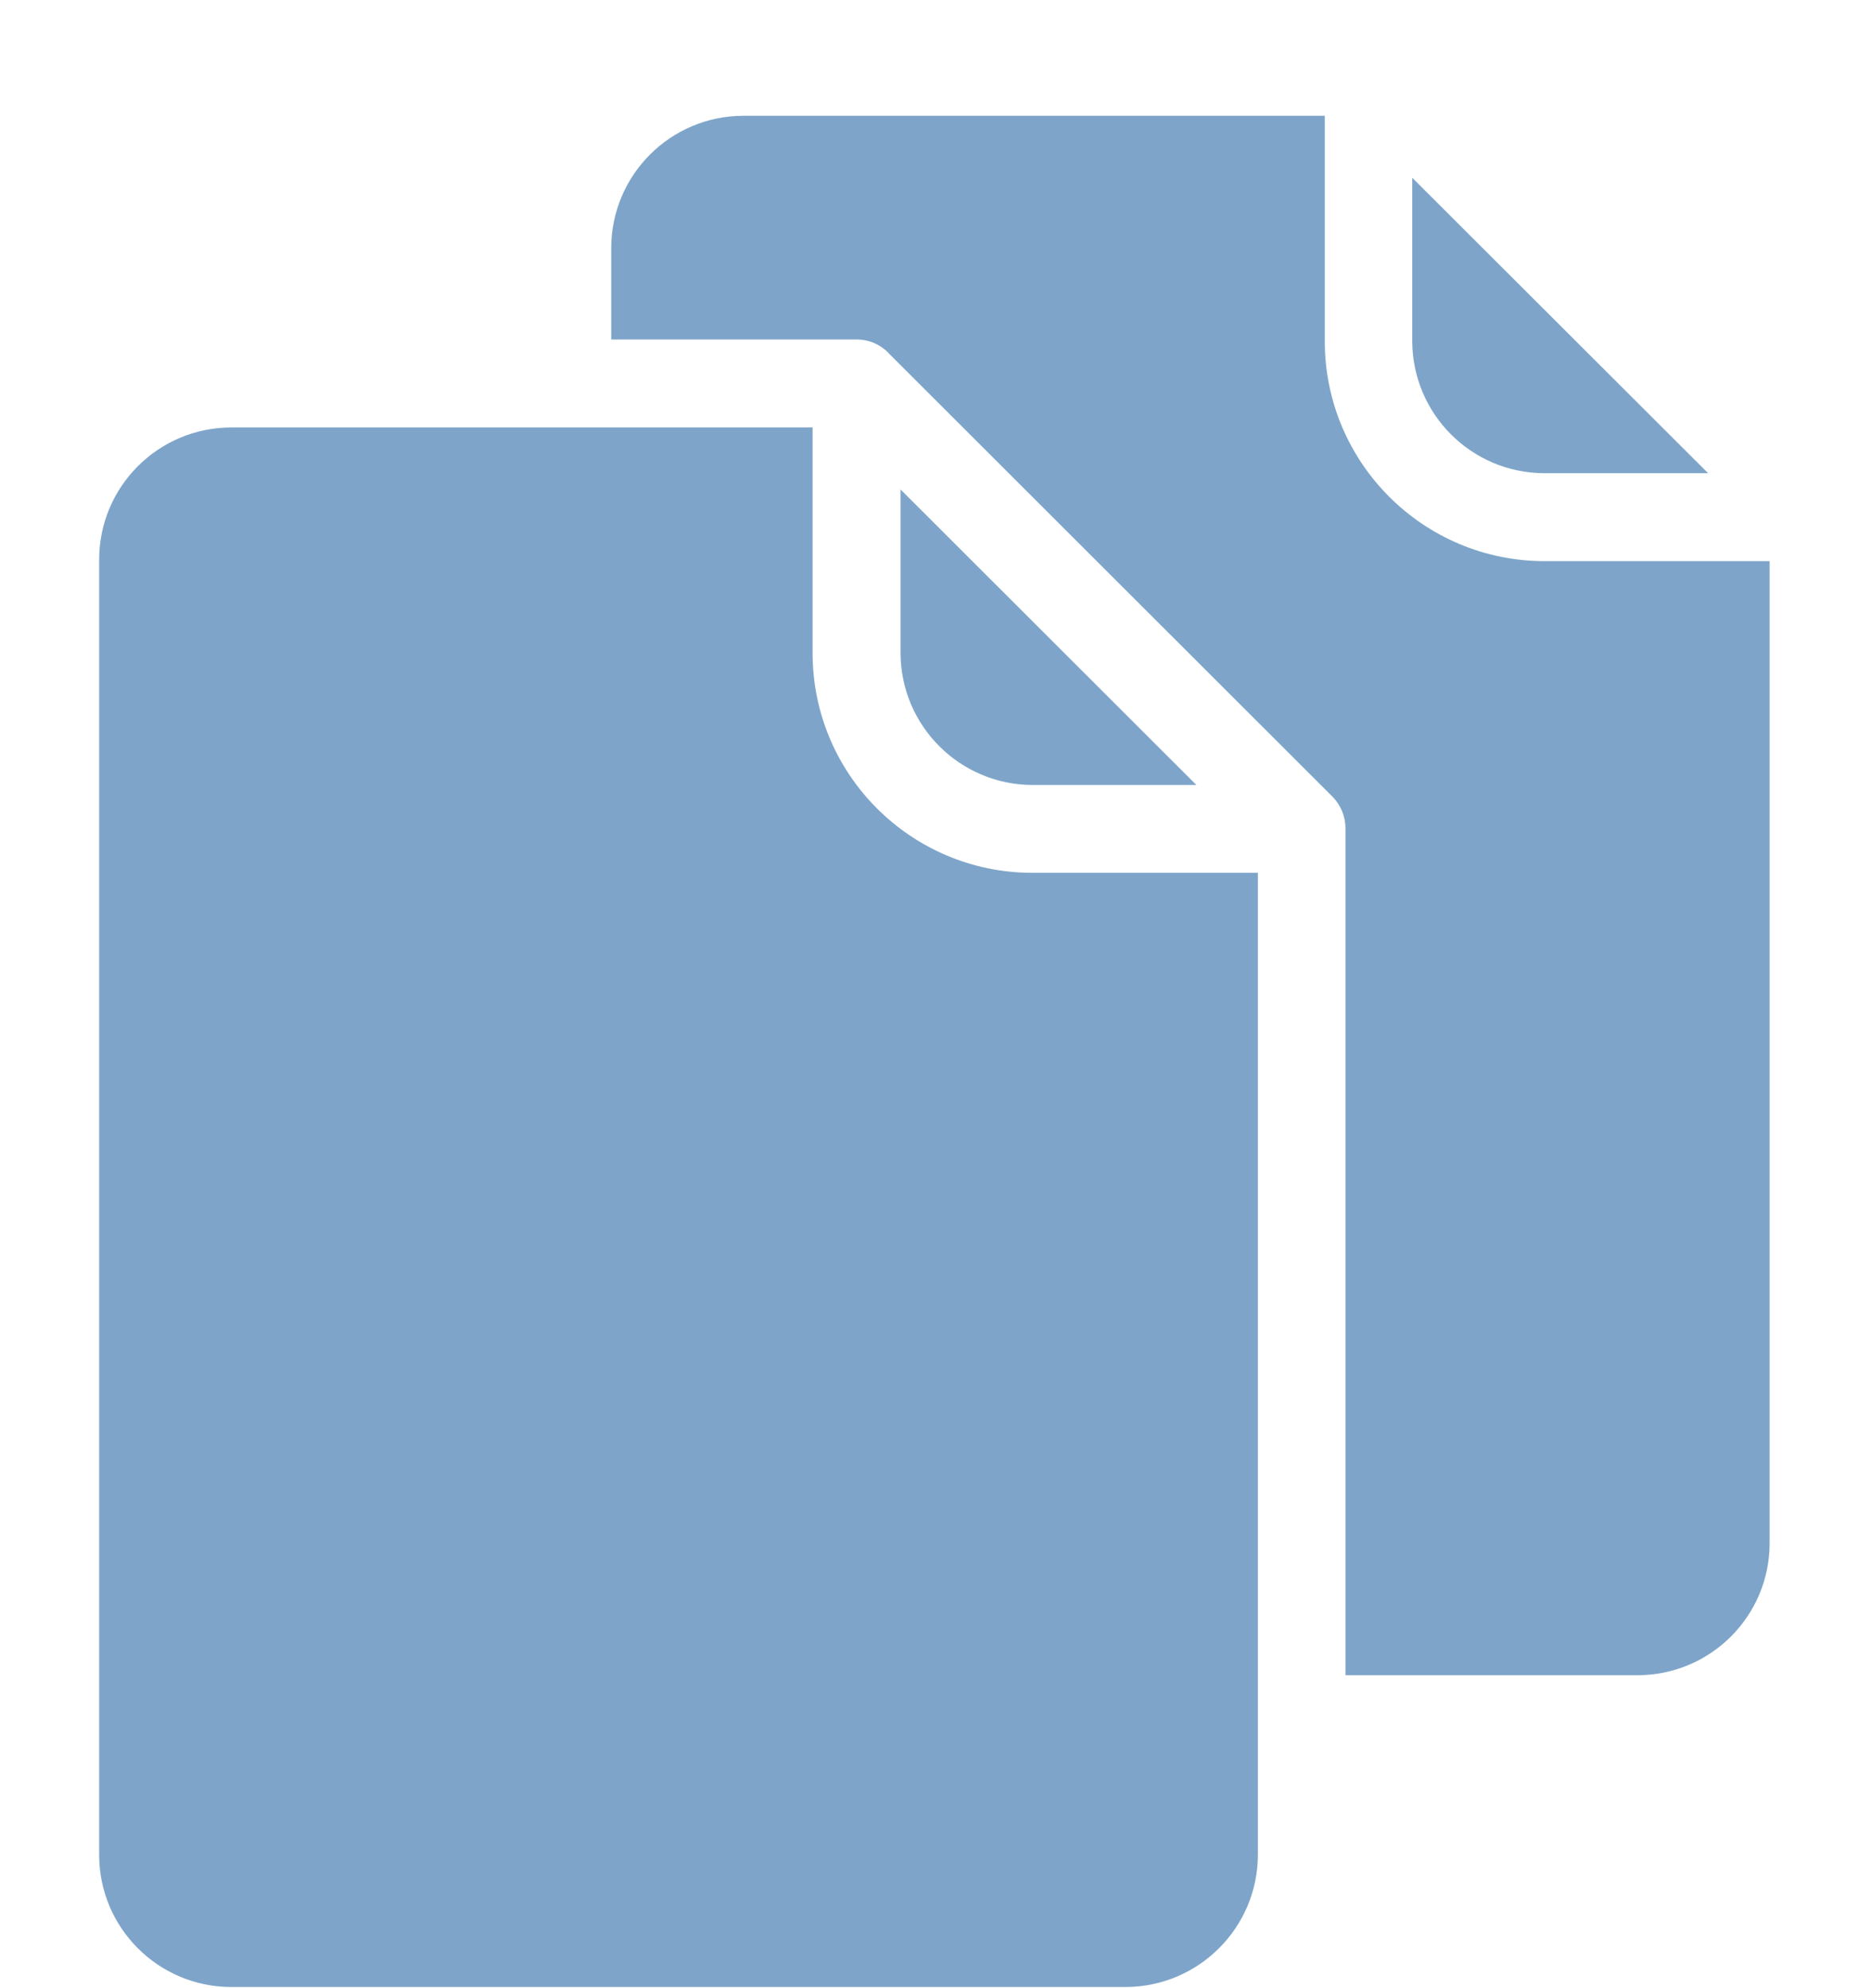<svg width="16" height="17" viewBox="0 0 16 17" fill="none" xmlns="http://www.w3.org/2000/svg">
<path d="M12.077 1.52L14.607 4.046H13.205C12.583 4.044 12.079 3.54 12.077 2.918V1.52ZM9.626 16.99H1.975C1.353 16.988 0.849 16.484 0.848 15.862V4.783C0.849 4.161 1.353 3.657 1.975 3.655H6.949V5.584C6.949 6.622 7.791 7.463 8.829 7.463H10.757V15.862C10.754 16.485 10.249 16.988 9.626 16.99ZM10.231 6.712H8.829C8.207 6.71 7.703 6.206 7.701 5.584V4.185L10.231 6.712ZM14.006 14.324H11.506V7.08C11.505 6.98 11.466 6.885 11.396 6.813L7.599 3.02L7.596 3.016C7.525 2.943 7.427 2.902 7.325 2.903H5.227V2.118C5.229 1.496 5.733 0.992 6.355 0.99H11.329V2.918C11.329 3.956 12.171 4.798 13.209 4.798H15.133V13.197C15.132 13.819 14.628 14.322 14.006 14.324Z" fill="#7EA5C9"/>
</svg>
